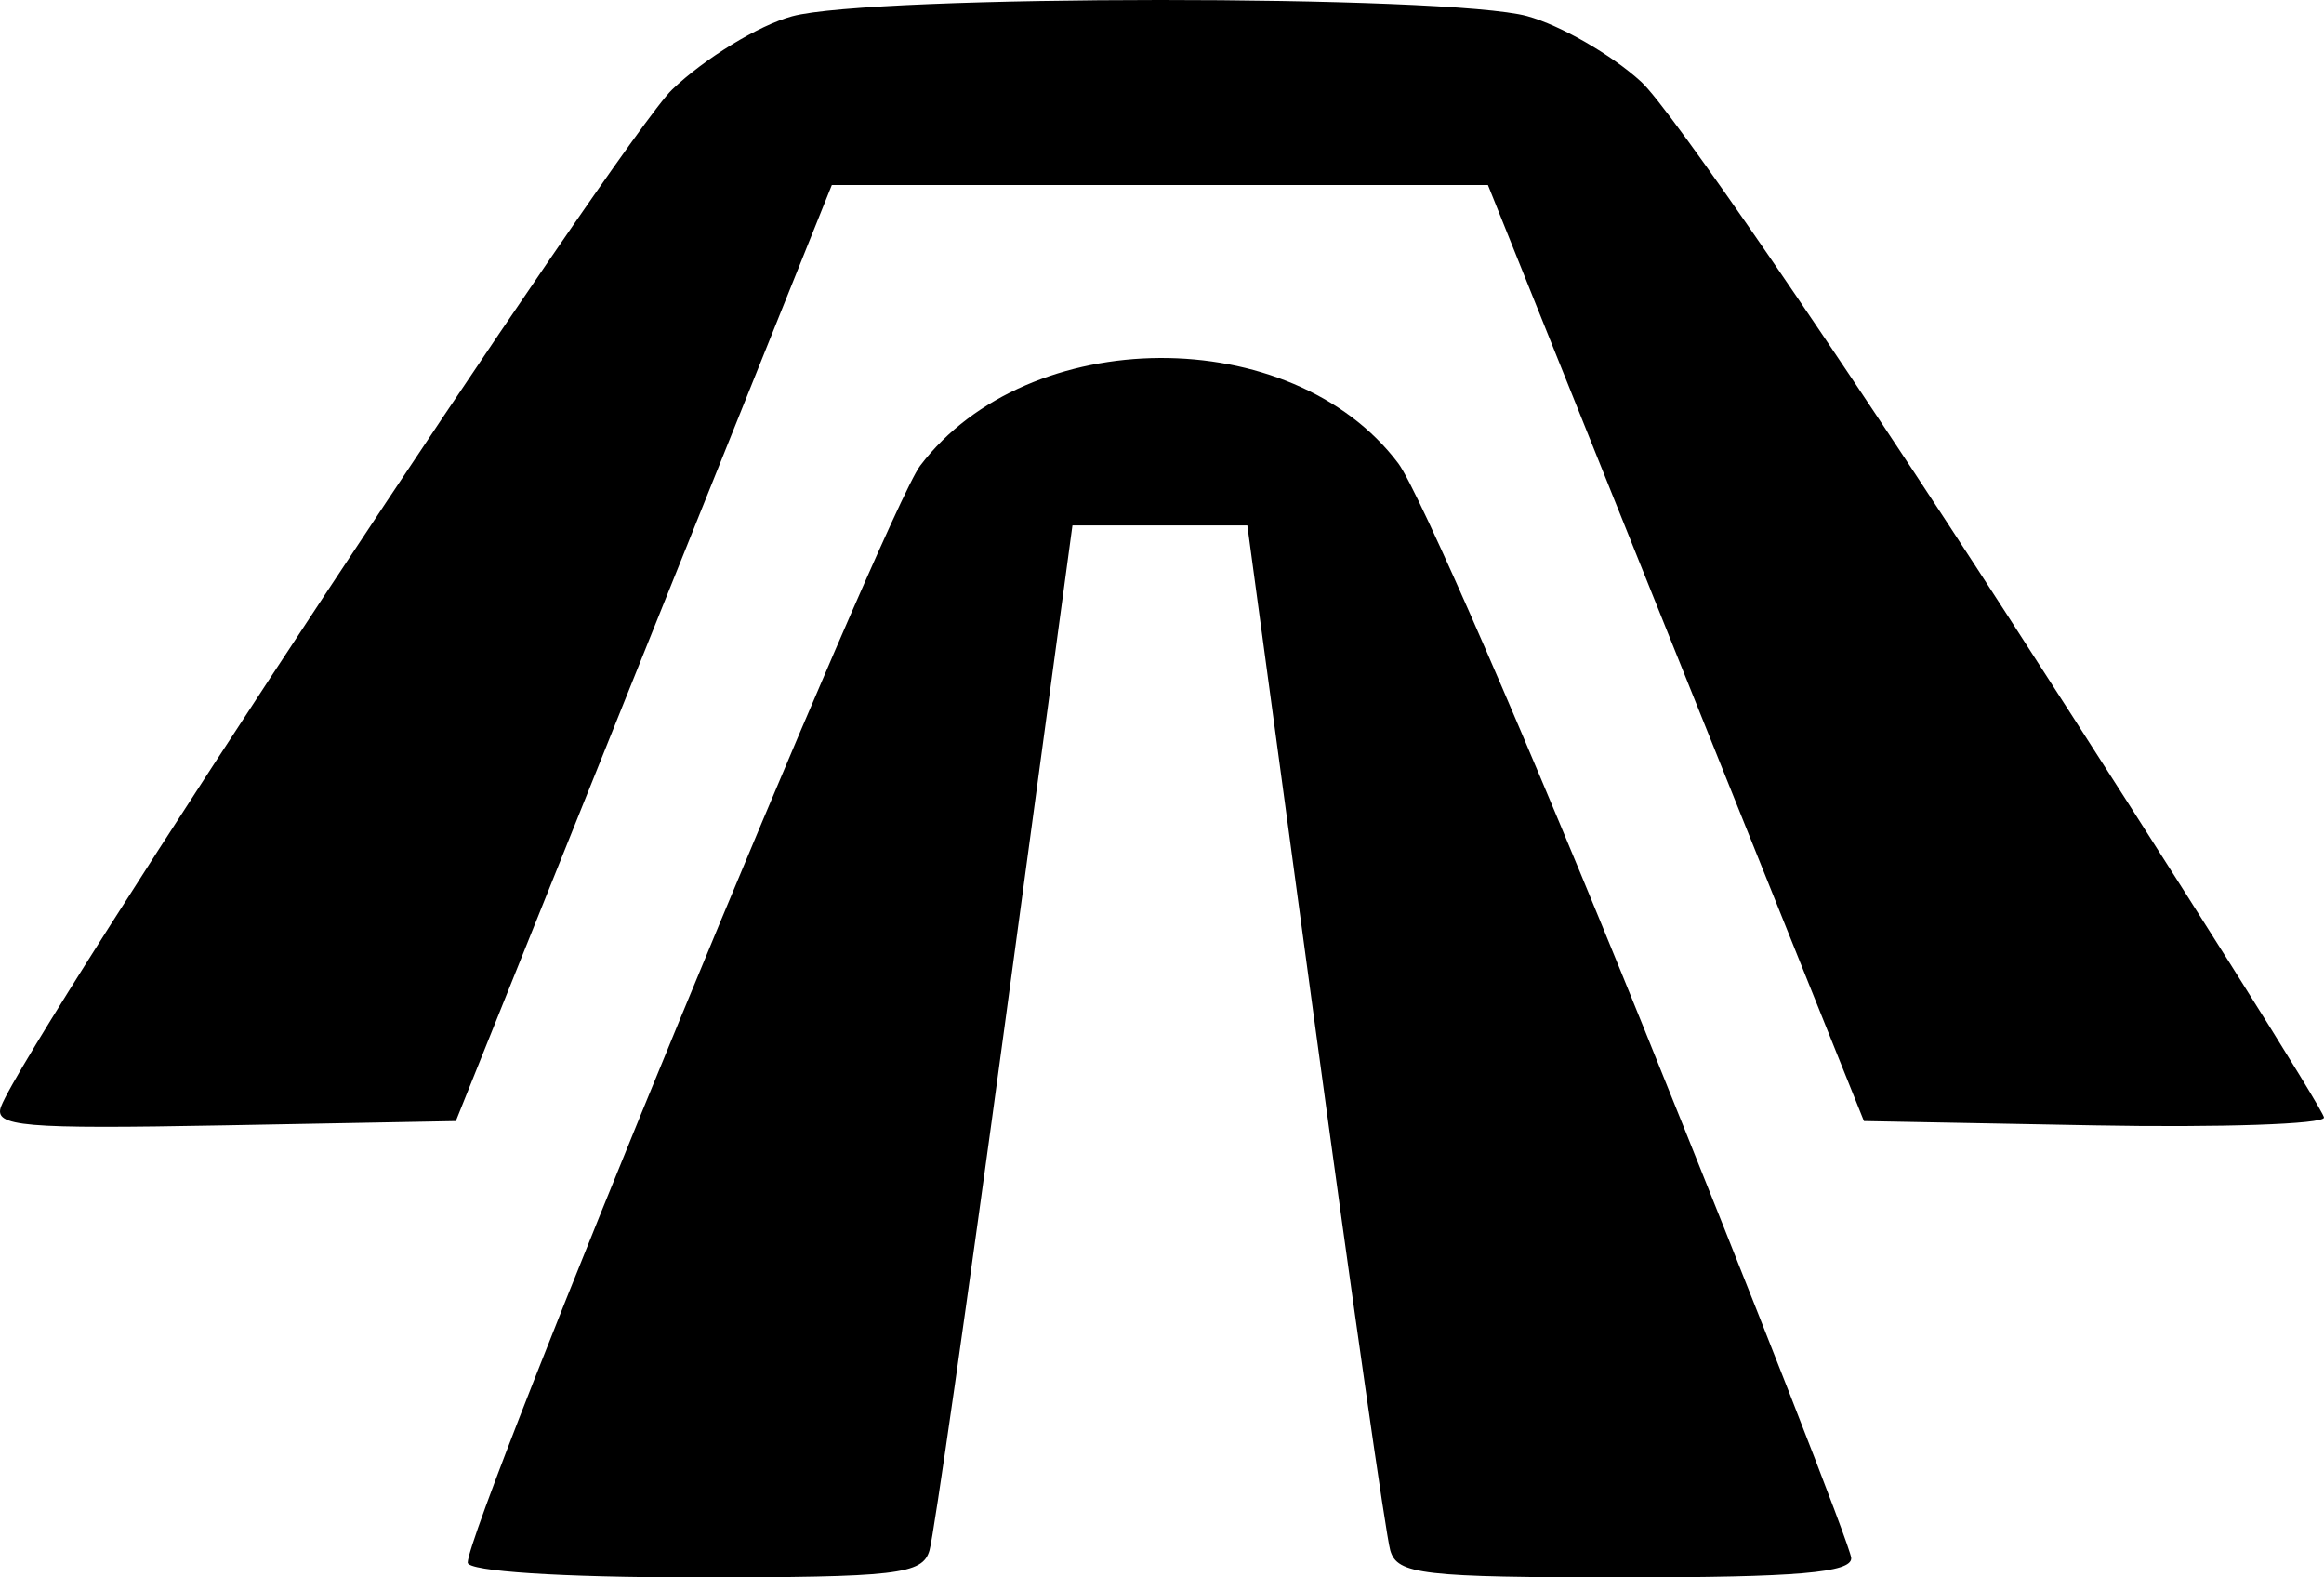 <svg width="28" height="19" viewBox="0 0 28 19" fill="none" xmlns="http://www.w3.org/2000/svg">
<path fill-rule="evenodd" clip-rule="evenodd" d="M24.209 7.447C22.124 4.218 20.128 1.311 19.773 0.985C19.418 0.66 18.8 0.304 18.399 0.194C17.447 -0.066 10.497 -0.064 9.544 0.196C9.139 0.306 8.489 0.704 8.097 1.08C7.492 1.661 0.334 12.504 0.014 13.325C-0.082 13.57 0.268 13.6 2.698 13.555L5.492 13.503L7.757 7.866L10.022 2.229L13.975 2.229L17.927 2.229L20.192 7.866L22.457 13.503L25.229 13.555C26.753 13.583 28 13.541 28 13.461C28 13.382 26.294 10.675 24.209 7.447ZM19.793 12.352C18.417 8.952 17.091 5.904 16.846 5.58C15.561 3.876 12.389 3.893 11.086 5.61C10.669 6.159 5.635 18.361 5.635 18.822C5.635 18.927 6.76 19 8.37 19C10.813 19 11.116 18.965 11.199 18.674C11.251 18.495 11.659 15.643 12.107 12.338L12.921 6.329L13.975 6.329L15.028 6.329L15.842 12.338C16.29 15.643 16.698 18.495 16.75 18.674C16.833 18.965 17.136 19 19.579 19C21.646 19 22.312 18.943 22.304 18.767C22.298 18.639 21.168 15.752 19.793 12.352Z" fill="black"/>
</svg>
